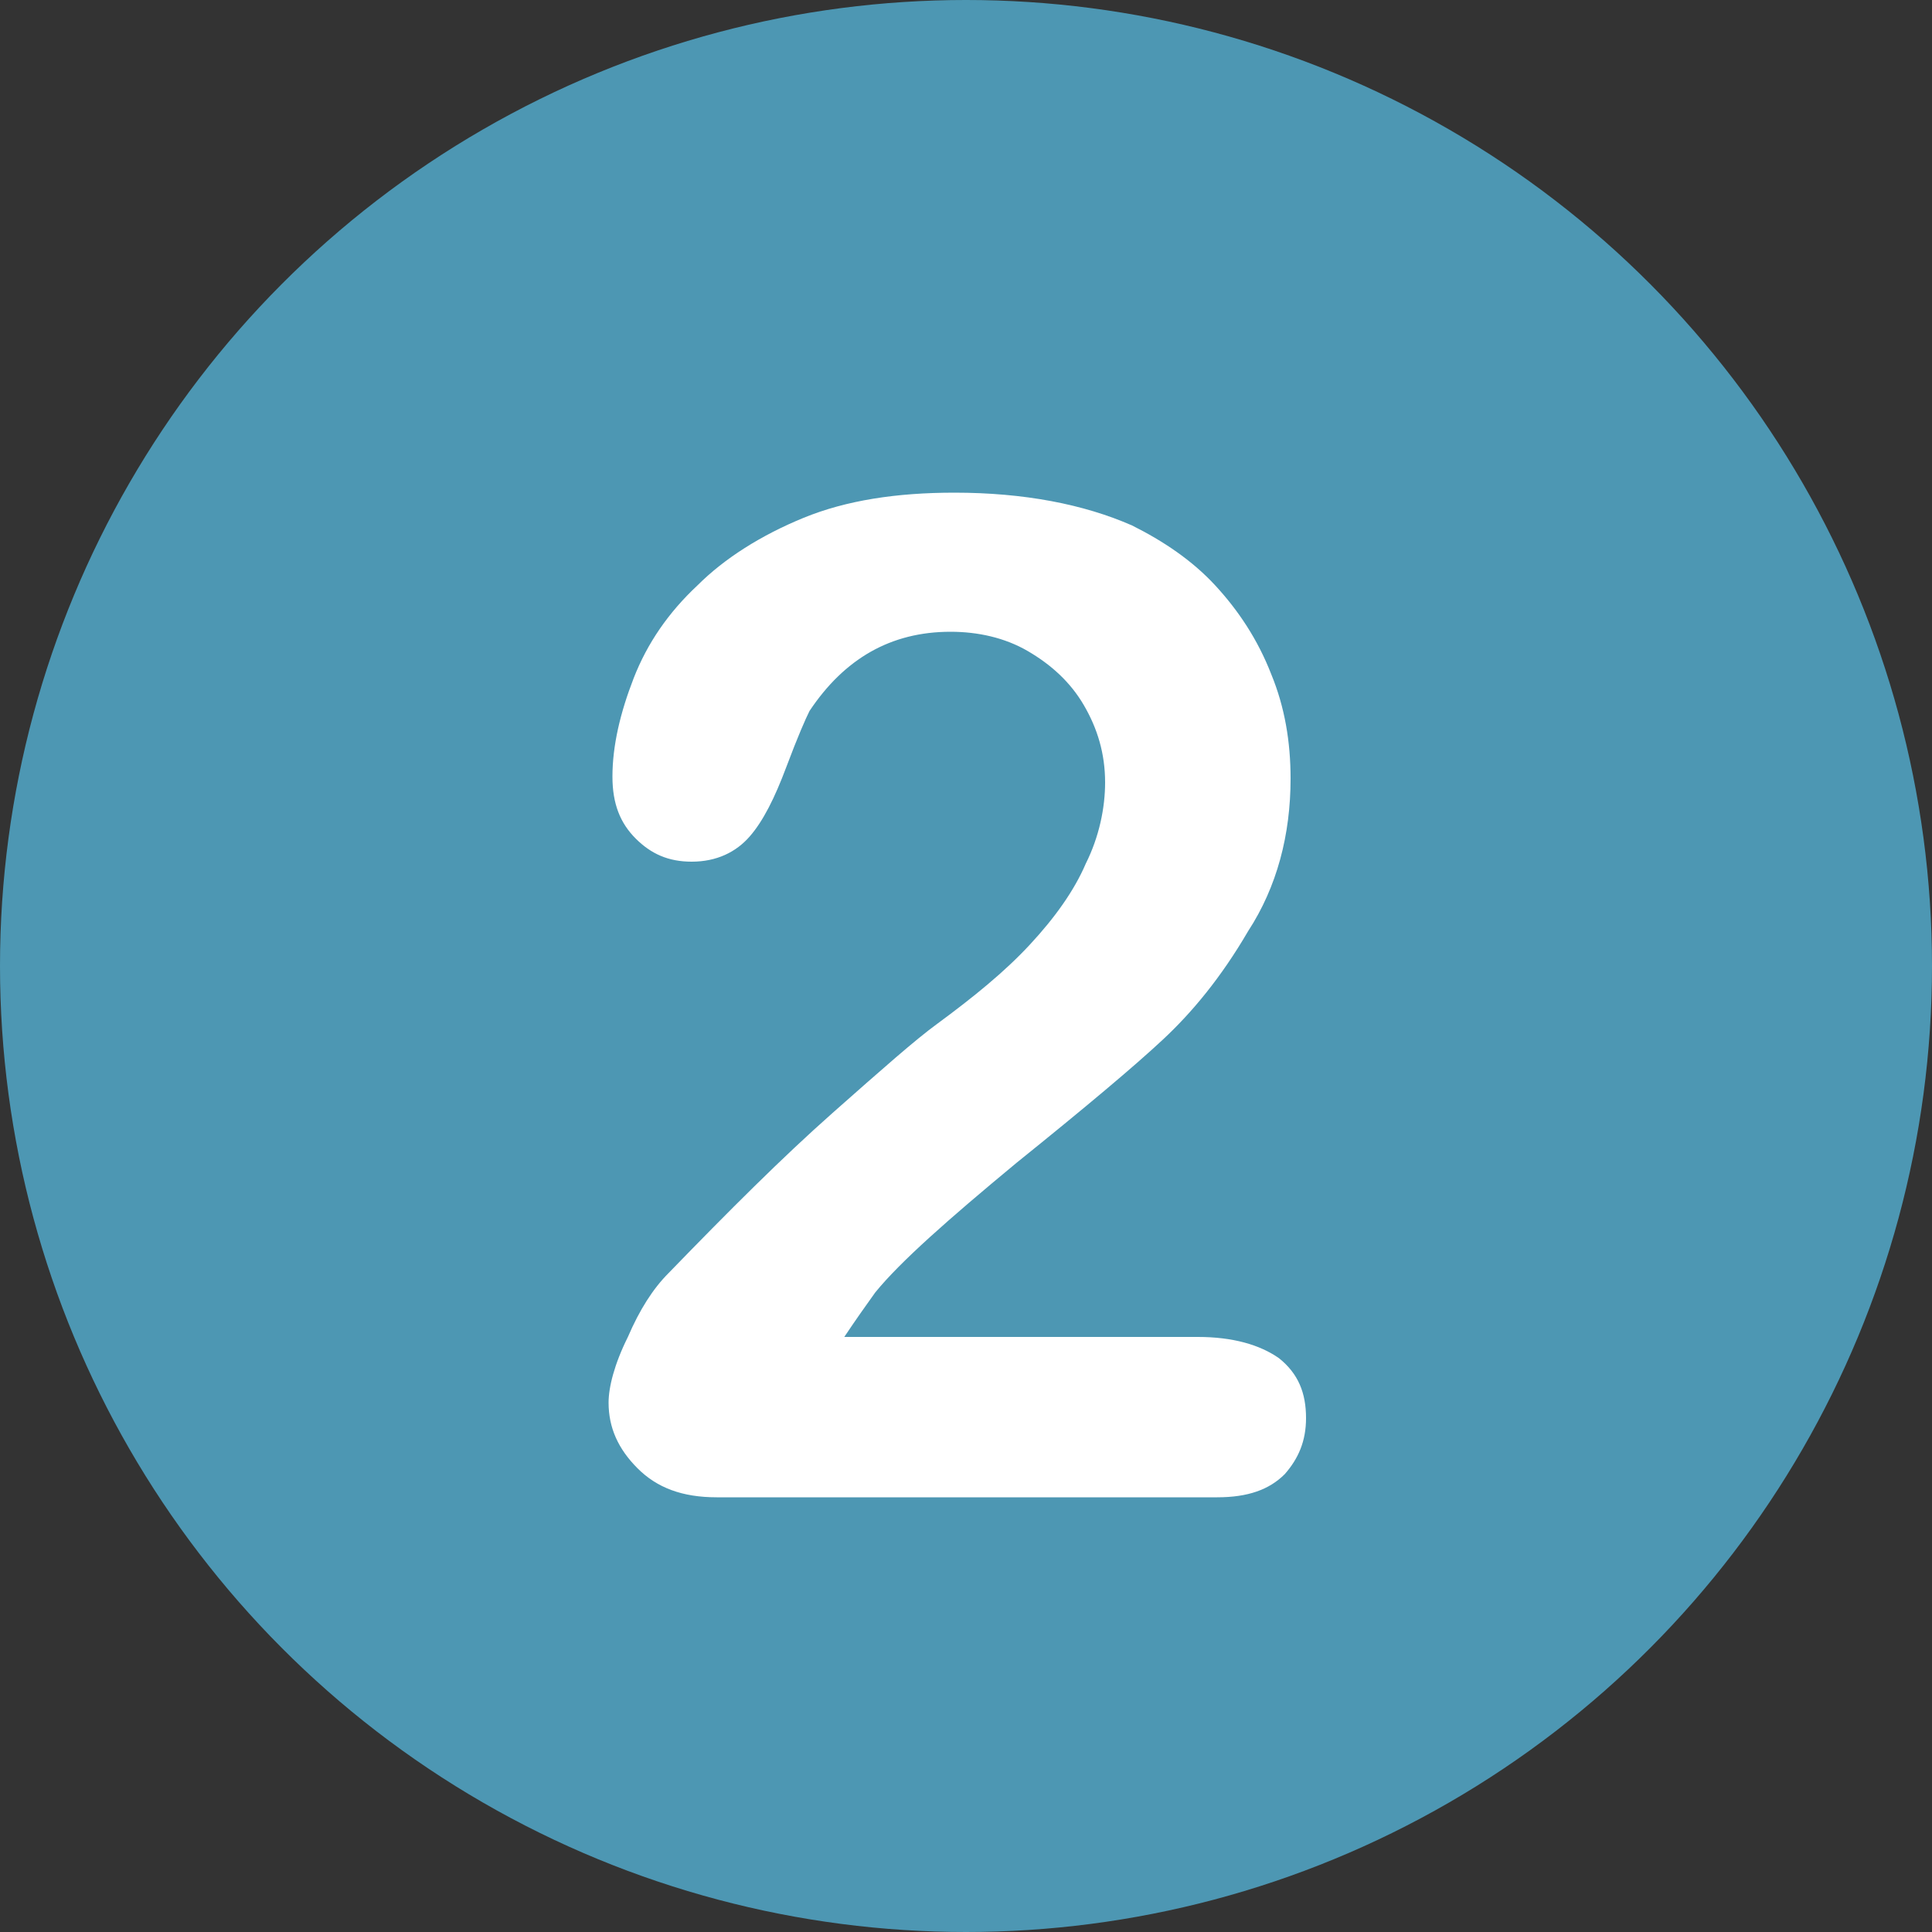 <?xml version="1.0" encoding="utf-8"?>
<!-- Generator: Adobe Illustrator 26.0.3, SVG Export Plug-In . SVG Version: 6.00 Build 0)  -->
<svg version="1.1" id="Layer_1" xmlns="http://www.w3.org/2000/svg" xmlns:xlink="http://www.w3.org/1999/xlink" x="0px" y="0px"
	 viewBox="0 0 100 100" style="enable-background:new 0 0 100 100;" xml:space="preserve">
<rect x="0" y="0" width="100" height="100" fill="#333333" stroke="none"/>
<style type="text/css">
	.st0{fill:#4D97B3;}
	.st1{fill:#FFFFFF;}
</style>
<g>
	<circle class="st0" cx="50" cy="50" r="50"/>
</g>
<g>
	<path class="st1" d="M43.7,69.2H62c1.8,0,3.2,0.4,4.2,1.1c1,0.8,1.4,1.8,1.4,3.1c0,1.2-0.4,2.1-1.1,2.9c-0.8,0.8-1.9,1.2-3.5,1.2
		H37.1c-1.8,0-3.1-0.5-4.1-1.5c-1-1-1.5-2.1-1.5-3.4c0-0.8,0.3-2,1-3.4c0.6-1.4,1.3-2.5,2.1-3.3c3.1-3.2,5.9-6,8.5-8.3
		s4.3-3.8,5.4-4.6c1.9-1.4,3.5-2.7,4.8-4.1c1.3-1.4,2.3-2.8,2.9-4.2c0.7-1.4,1-2.9,1-4.2c0-1.5-0.4-2.8-1.1-4
		c-0.7-1.2-1.7-2.1-2.9-2.8c-1.2-0.7-2.6-1-4-1c-3.1,0-5.5,1.4-7.3,4.1c-0.2,0.4-0.6,1.3-1.2,2.9c-0.6,1.6-1.2,2.8-1.9,3.6
		c-0.7,0.8-1.7,1.3-3,1.3c-1.2,0-2.1-0.4-2.9-1.2c-0.8-0.8-1.2-1.8-1.2-3.2c0-1.6,0.4-3.3,1.1-5.1c0.7-1.8,1.8-3.4,3.3-4.8
		c1.4-1.4,3.3-2.6,5.5-3.5c2.2-0.9,4.8-1.3,7.8-1.3c3.6,0,6.7,0.6,9.2,1.7c1.6,0.8,3.1,1.8,4.3,3.1c1.2,1.3,2.2,2.8,2.9,4.6
		c0.7,1.7,1,3.5,1,5.4c0,2.9-0.7,5.6-2.2,7.9c-1.4,2.4-2.9,4.2-4.4,5.6c-1.5,1.4-4,3.5-7.6,6.4c-3.5,2.9-6,5.1-7.3,6.7
		C44.8,67.6,44.3,68.3,43.7,69.2z"/>
</g>
</svg>

